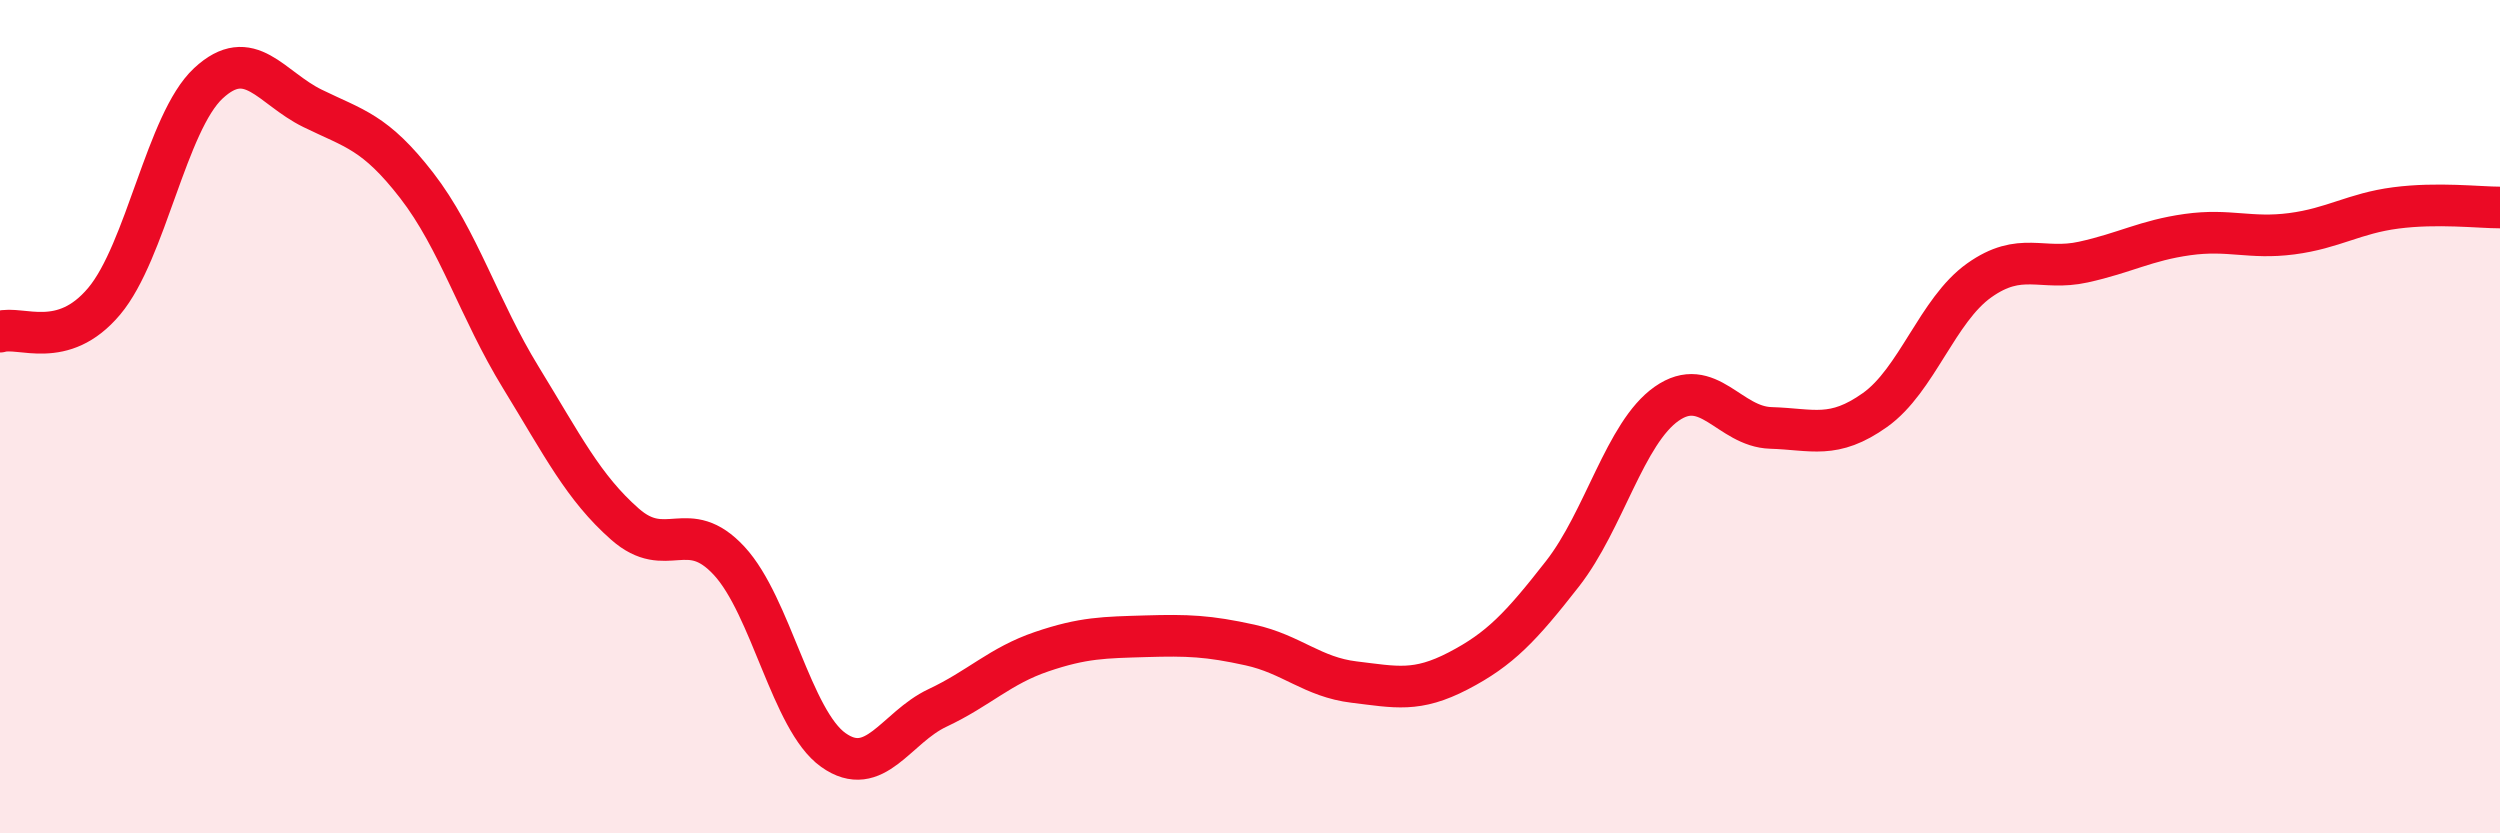 
    <svg width="60" height="20" viewBox="0 0 60 20" xmlns="http://www.w3.org/2000/svg">
      <path
        d="M 0,7.96 C 0.5,7.81 1.5,8.42 2.5,7.23 C 3.5,6.04 4,2.93 5,2 C 6,1.07 6.5,2.11 7.5,2.6 C 8.5,3.09 9,3.16 10,4.45 C 11,5.74 11.5,7.43 12.5,9.06 C 13.5,10.69 14,11.7 15,12.58 C 16,13.46 16.5,12.38 17.5,13.46 C 18.5,14.54 19,17.29 20,18 C 21,18.71 21.5,17.46 22.5,16.99 C 23.5,16.52 24,15.98 25,15.64 C 26,15.3 26.5,15.3 27.5,15.27 C 28.5,15.24 29,15.26 30,15.48 C 31,15.7 31.5,16.25 32.5,16.37 C 33.5,16.49 34,16.62 35,16.1 C 36,15.58 36.5,15.05 37.5,13.77 C 38.5,12.49 39,10.39 40,9.69 C 41,8.99 41.5,10.24 42.5,10.27 C 43.5,10.3 44,10.55 45,9.84 C 46,9.13 46.5,7.44 47.5,6.73 C 48.5,6.02 49,6.51 50,6.29 C 51,6.07 51.5,5.77 52.5,5.63 C 53.5,5.49 54,5.74 55,5.61 C 56,5.48 56.5,5.12 57.5,4.99 C 58.5,4.86 59.5,4.98 60,4.98L60 20L0 20Z"
        fill="#EB0A25"
        opacity="0.1"
        stroke-linecap="round"
        stroke-linejoin="round"
      />
      <path
        d="M 0,7.96 C 0.5,7.81 1.5,8.42 2.5,7.23 C 3.5,6.04 4,2.93 5,2 C 6,1.07 6.5,2.11 7.5,2.6 C 8.5,3.09 9,3.16 10,4.45 C 11,5.74 11.5,7.43 12.5,9.06 C 13.5,10.69 14,11.7 15,12.58 C 16,13.46 16.5,12.38 17.5,13.46 C 18.5,14.54 19,17.29 20,18 C 21,18.71 21.5,17.46 22.5,16.99 C 23.5,16.52 24,15.98 25,15.64 C 26,15.3 26.5,15.3 27.5,15.27 C 28.5,15.24 29,15.26 30,15.48 C 31,15.7 31.5,16.25 32.5,16.37 C 33.5,16.49 34,16.62 35,16.1 C 36,15.58 36.5,15.05 37.5,13.77 C 38.5,12.49 39,10.39 40,9.69 C 41,8.99 41.5,10.24 42.5,10.27 C 43.5,10.3 44,10.55 45,9.84 C 46,9.13 46.5,7.44 47.5,6.73 C 48.5,6.02 49,6.51 50,6.29 C 51,6.07 51.5,5.77 52.5,5.63 C 53.5,5.49 54,5.74 55,5.61 C 56,5.48 56.5,5.12 57.5,4.99 C 58.5,4.86 59.5,4.98 60,4.98"
        stroke="#EB0A25"
        stroke-width="1"
        fill="none"
        stroke-linecap="round"
        stroke-linejoin="round"
      />
    </svg>
  